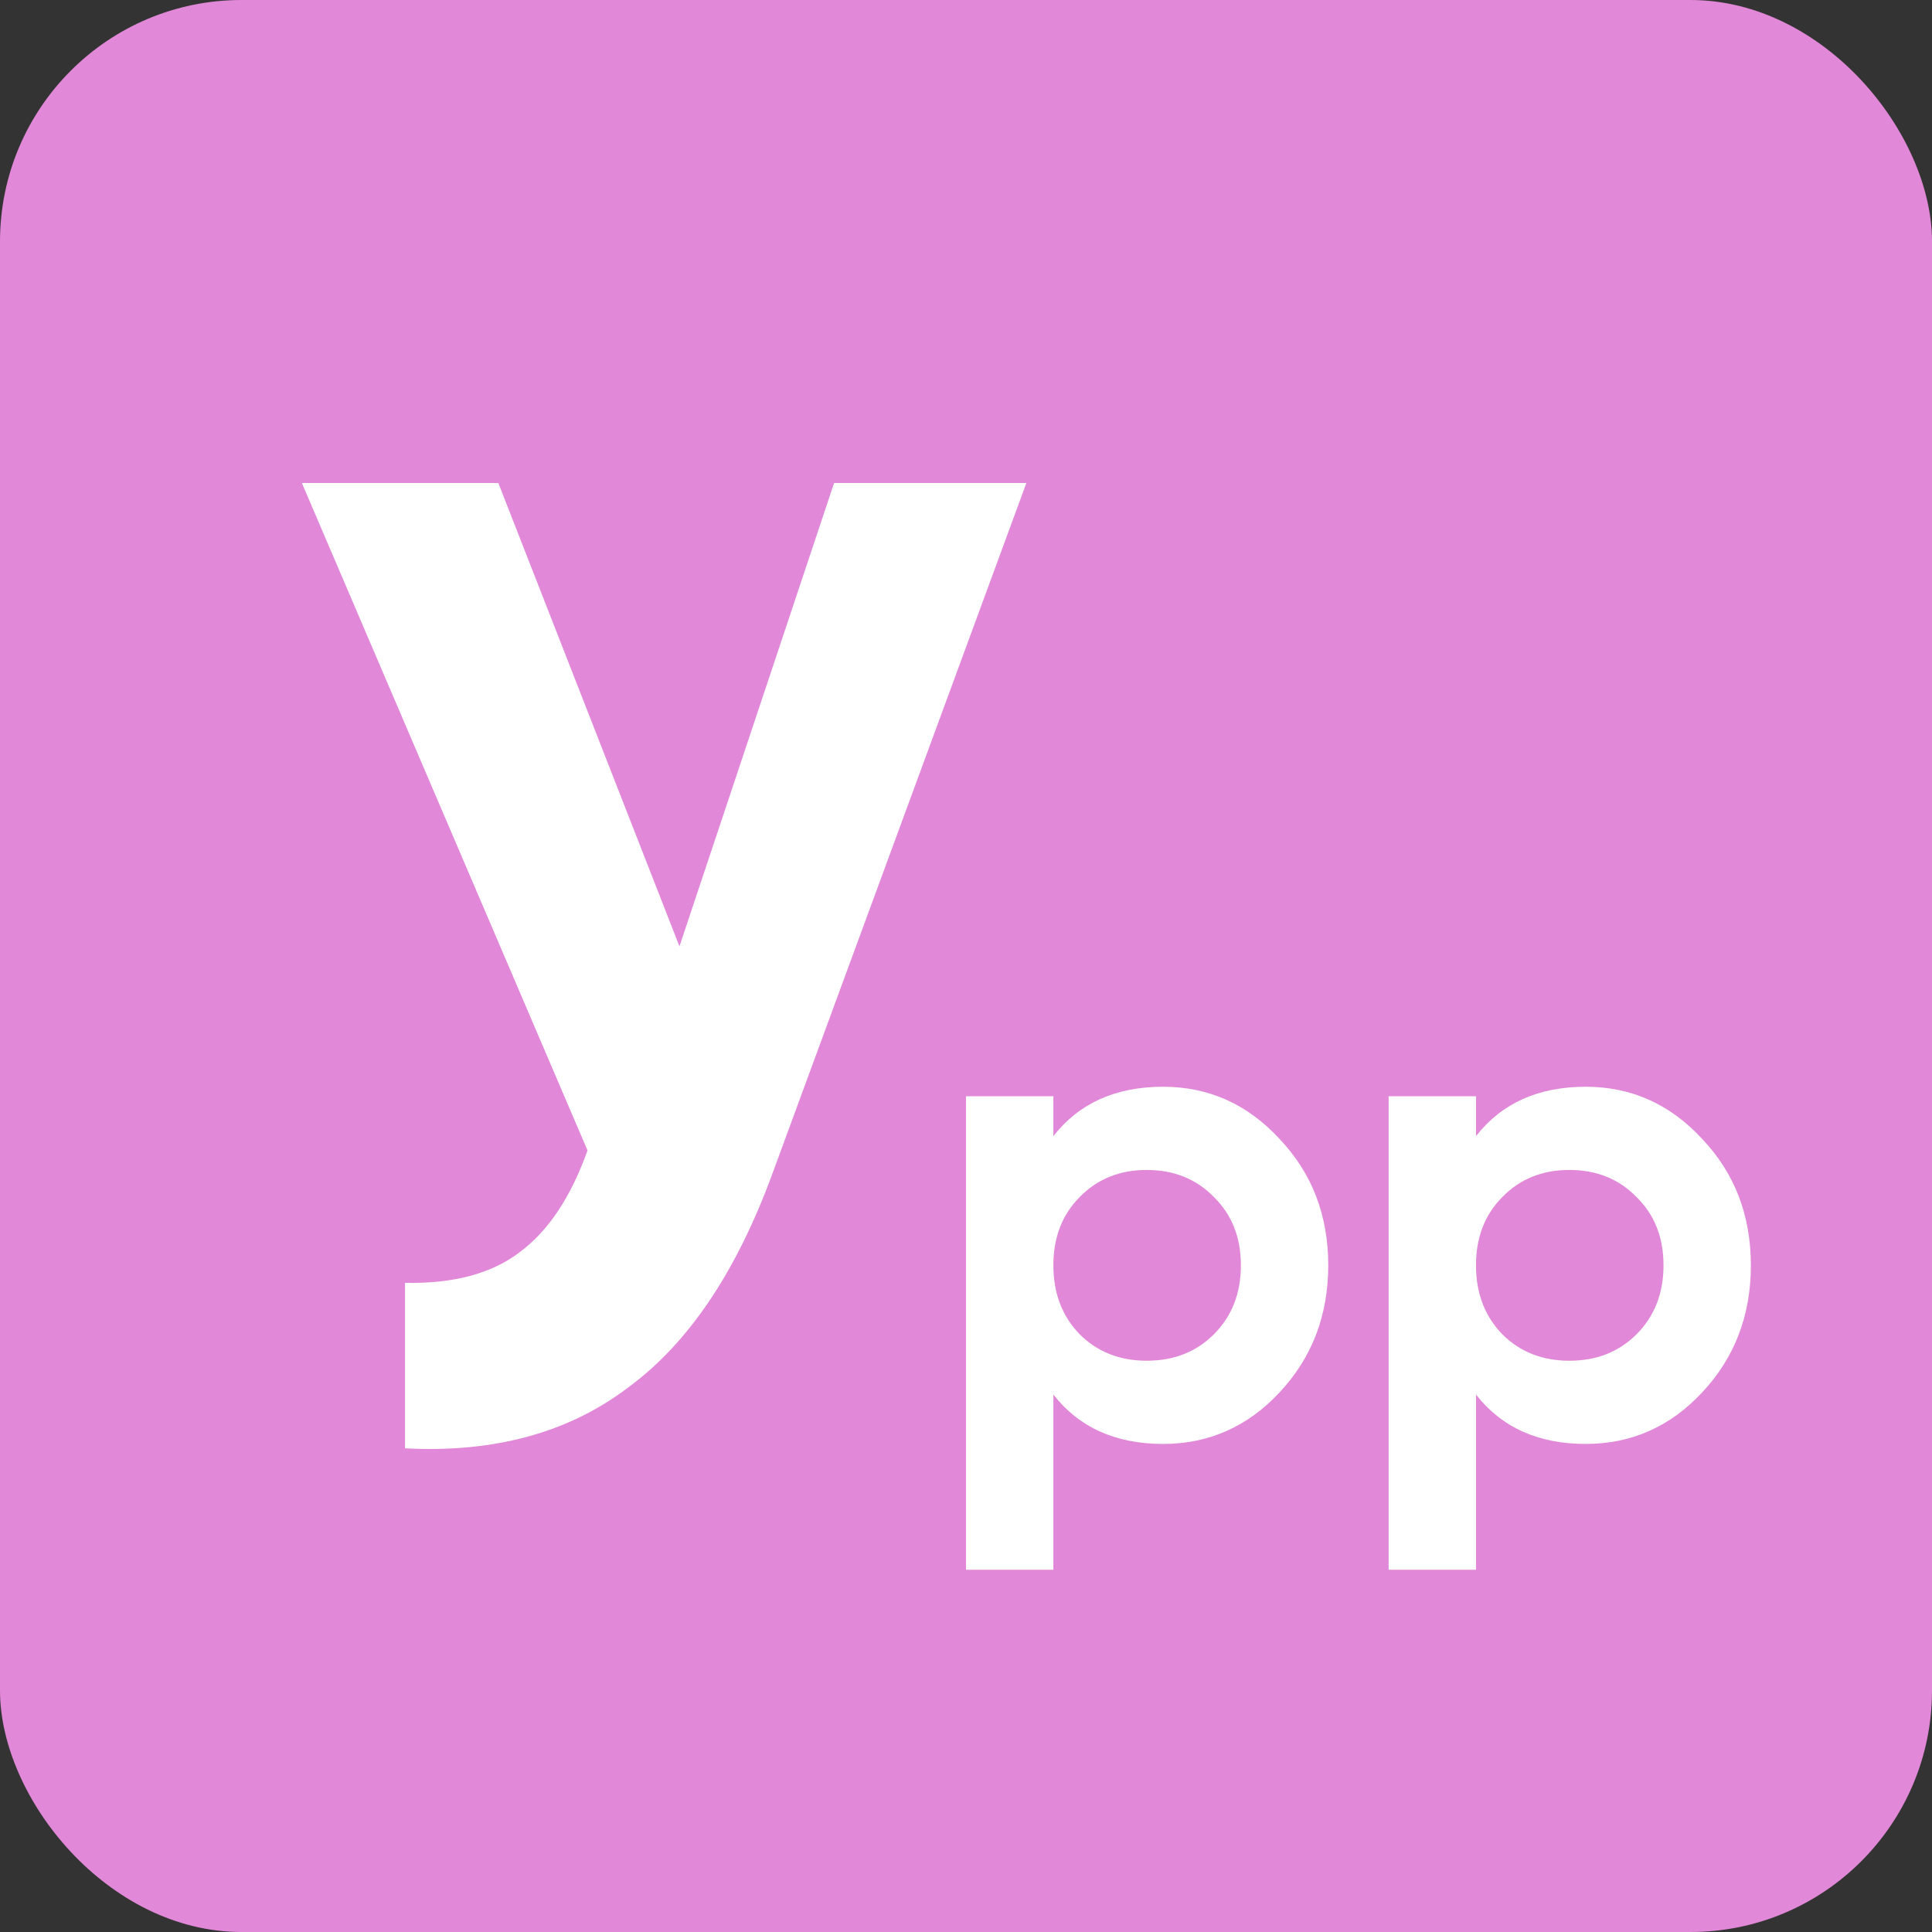 <?xml version="1.0" encoding="UTF-8"?> <svg xmlns="http://www.w3.org/2000/svg" width="32" height="32" viewBox="0 0 32 32" fill="none"><rect x="0" y="0" width="32" height="32" fill="#333333" stroke="none"/><g clip-path="url(#clip0_41_130)"><rect width="32" height="32" rx="4" fill="#E188D8"></rect><path d="M19.264 18C20.019 18 20.662 18.288 21.192 18.863C21.731 19.43 22 20.129 22 20.958C22 21.787 21.731 22.489 21.192 23.064C20.662 23.632 20.019 23.916 19.264 23.916C18.479 23.916 17.873 23.643 17.447 23.098V26H16V18.157H17.447V18.818C17.873 18.273 18.479 18 19.264 18ZM17.884 22.101C18.176 22.392 18.546 22.538 18.994 22.538C19.443 22.538 19.813 22.392 20.105 22.101C20.404 21.802 20.553 21.421 20.553 20.958C20.553 20.495 20.404 20.118 20.105 19.826C19.813 19.527 19.443 19.378 18.994 19.378C18.546 19.378 18.176 19.527 17.884 19.826C17.593 20.118 17.447 20.495 17.447 20.958C17.447 21.421 17.593 21.802 17.884 22.101Z" fill="white"></path><path d="M26.264 18C27.019 18 27.662 18.288 28.192 18.863C28.731 19.43 29 20.129 29 20.958C29 21.787 28.731 22.489 28.192 23.064C27.662 23.632 27.019 23.916 26.264 23.916C25.479 23.916 24.873 23.643 24.447 23.098V26H23V18.157H24.447V18.818C24.873 18.273 25.479 18 26.264 18ZM24.884 22.101C25.176 22.392 25.546 22.538 25.994 22.538C26.443 22.538 26.813 22.392 27.105 22.101C27.404 21.802 27.553 21.421 27.553 20.958C27.553 20.495 27.404 20.118 27.105 19.826C26.813 19.527 26.443 19.378 25.994 19.378C25.546 19.378 25.176 19.527 24.884 19.826C24.593 20.118 24.447 20.495 24.447 20.958C24.447 21.421 24.593 21.802 24.884 22.101Z" fill="white"></path><path d="M13.815 8H17L12.8 19.421C12.2 21.066 11.4 22.253 10.4 22.984C9.415 23.731 8.185 24.066 6.708 23.989V21.248C7.508 21.264 8.138 21.096 8.6 20.746C9.077 20.396 9.454 19.832 9.731 19.055L5 8H8.254L11.254 15.675L13.815 8Z" fill="white"></path></g><defs><clipPath id="clip0_41_130"><rect width="32" height="32" fill="white"></rect></clipPath></defs></svg> 